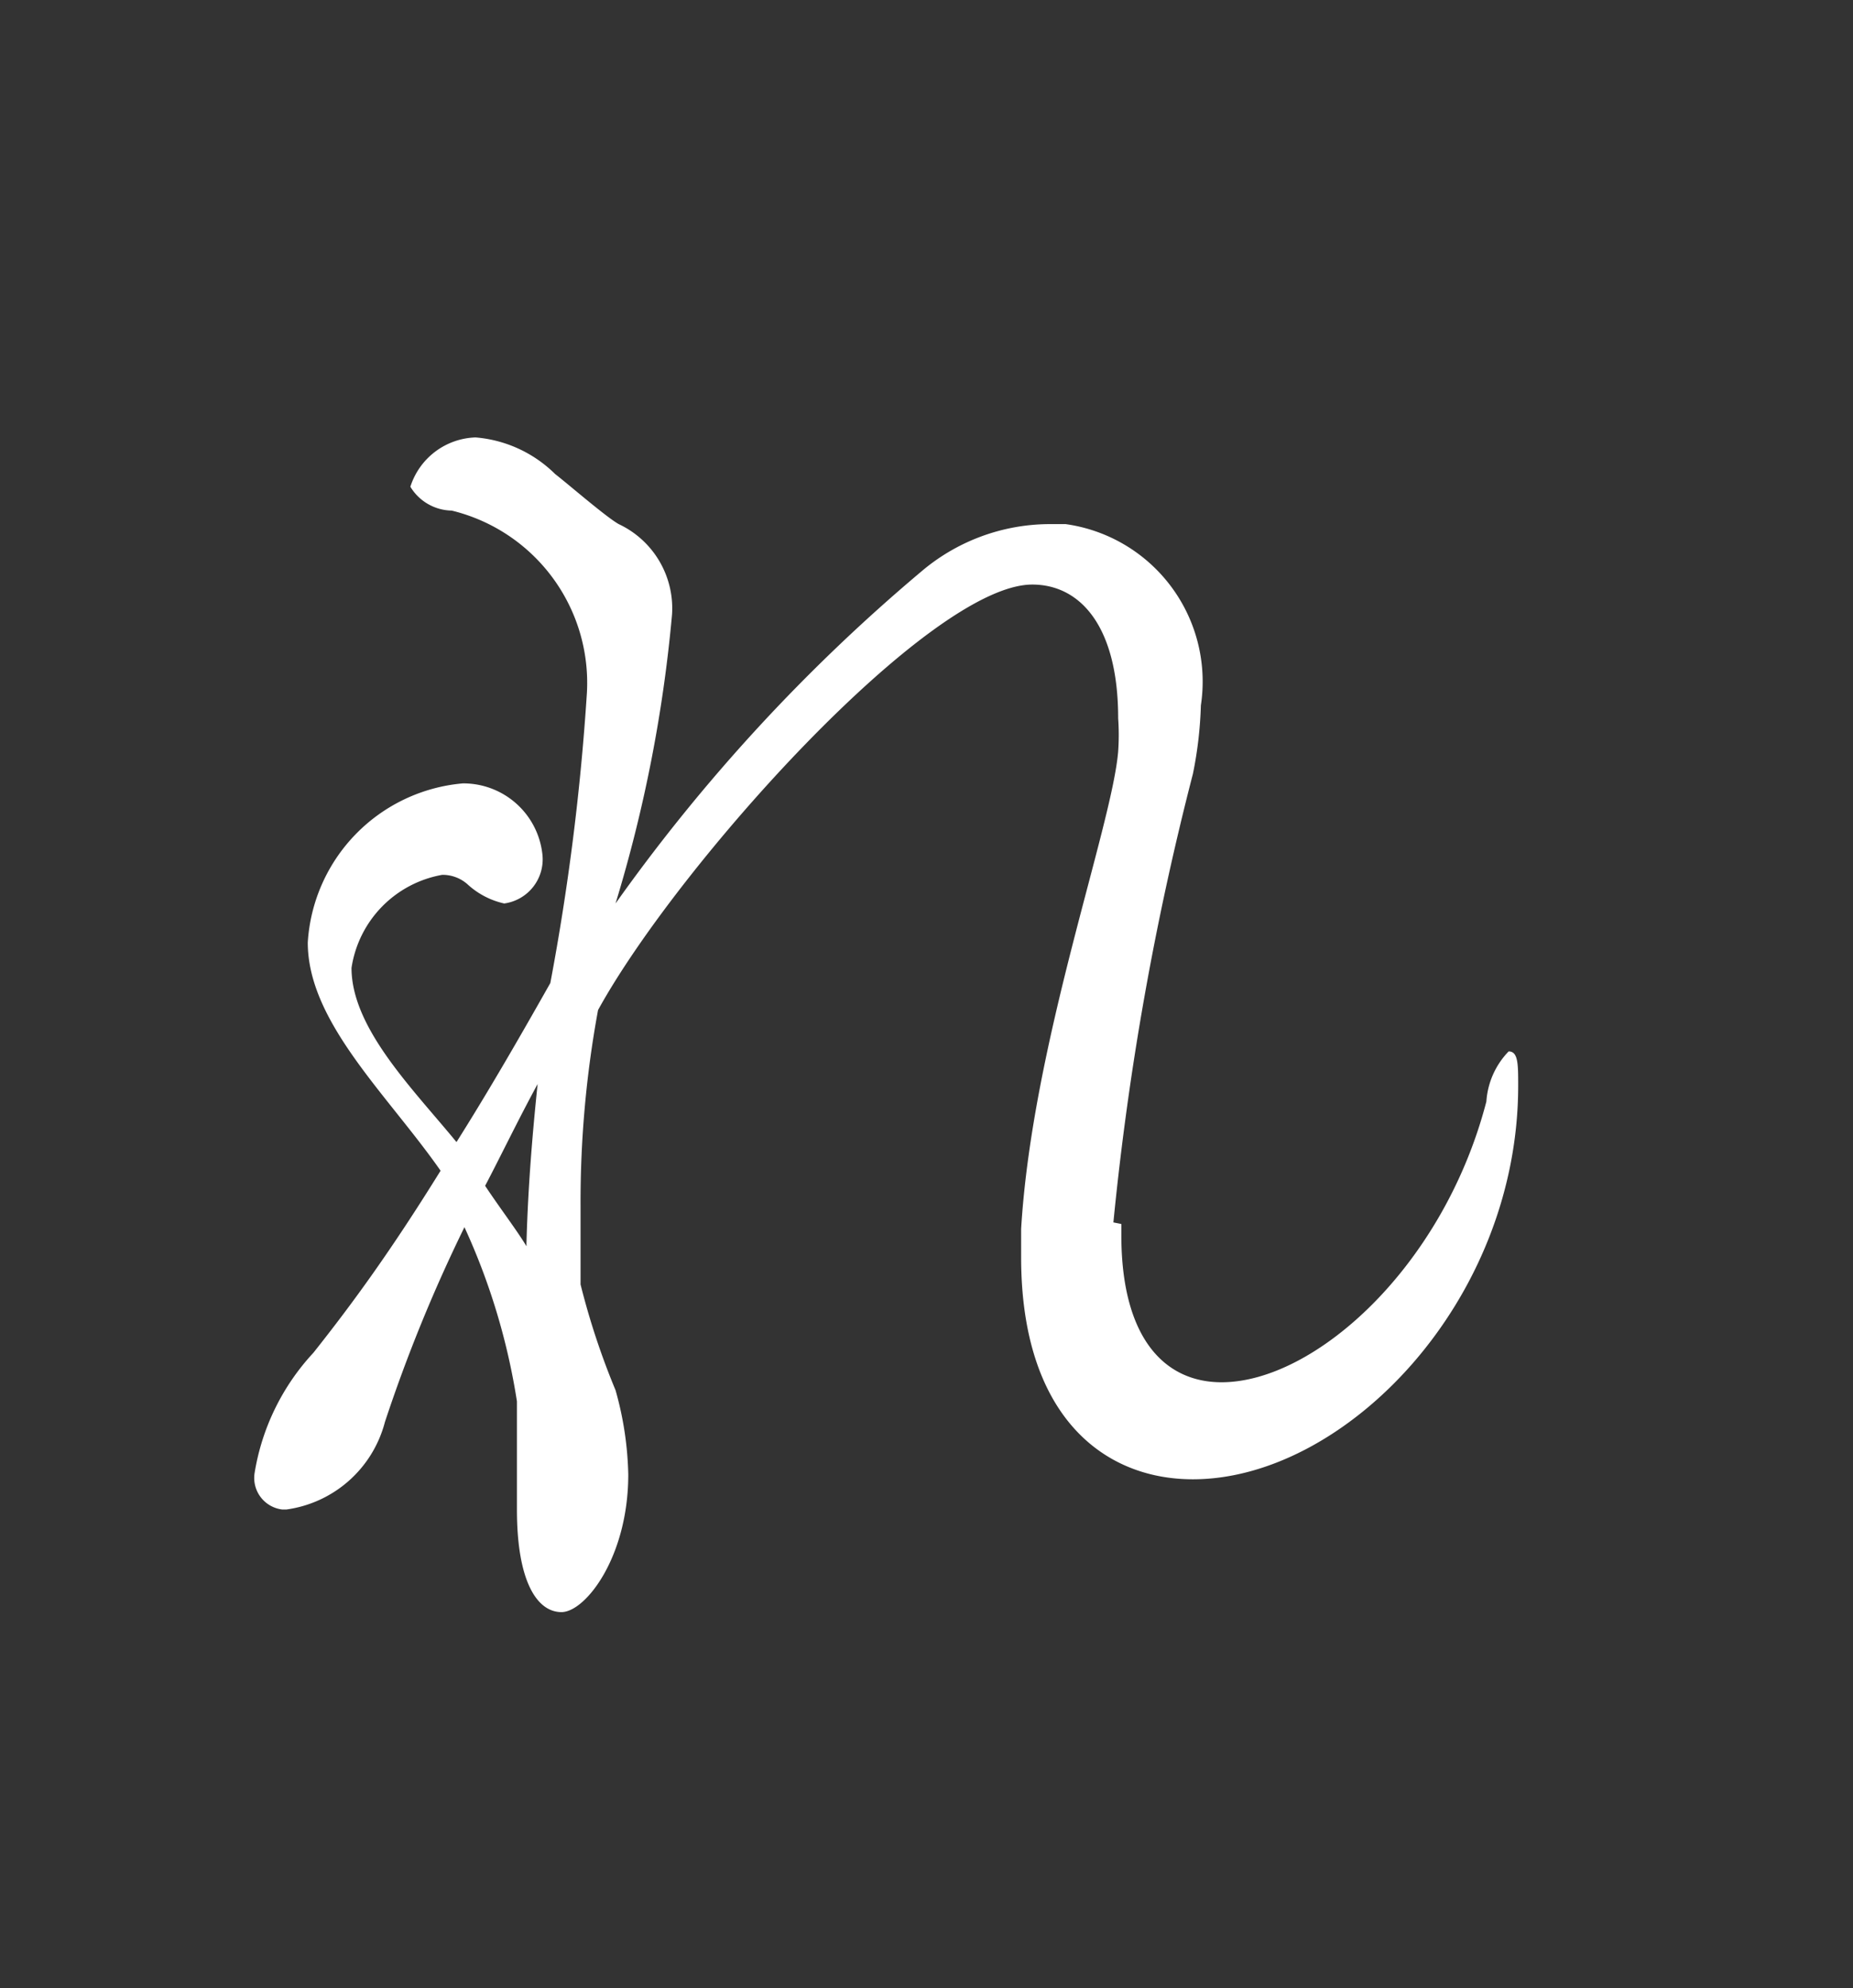 <svg id="レイヤー_1" data-name="レイヤー 1" xmlns="http://www.w3.org/2000/svg" viewBox="0 0 23.3 25"><rect x="0" y="0" width="23.3" height="25" fill="#333333" stroke="none"/><defs><style>.cls-1{fill:#fff;}</style></defs><title>7</title><path class="cls-1" d="M14,15.37a37,37,0,0,1,1-5.64,5,5,0,0,0,.1-.86,2,2,0,0,0-1.7-2.28l-.22,0a2.5,2.5,0,0,0-1.6.6,22.36,22.36,0,0,0-3.84,4.17,17.94,17.94,0,0,0,.71-3.63,1.17,1.17,0,0,0-.67-1.14c-.16-.09-.62-.49-.8-.63a1.61,1.61,0,0,0-1-.46.89.89,0,0,0-.82.62.62.62,0,0,0,.52.3A2.23,2.23,0,0,1,7.38,8.71a30.09,30.09,0,0,1-.46,3.65s0,0,0,0c-.44.78-.82,1.43-1.18,2-.54-.66-1.32-1.43-1.32-2.19A1.4,1.4,0,0,1,5.56,11a.47.47,0,0,1,.32.12,1,1,0,0,0,.46.24.56.56,0,0,0,.48-.62,1,1,0,0,0-1-.89,2.14,2.14,0,0,0-1.95,2c0,1,1,1.91,1.67,2.87-.62,1-1.1,1.66-1.6,2.29a2.9,2.9,0,0,0-.74,1.52.4.4,0,0,0,.35.45H3.6a1.49,1.49,0,0,0,1.24-1.1,19.41,19.41,0,0,1,1-2.45,8.28,8.28,0,0,1,.66,2.19c0,.44,0,.9,0,1.36,0,.92.26,1.29.56,1.29s.84-.69.84-1.73a4.18,4.18,0,0,0-.16-1.06,9.41,9.41,0,0,1-.44-1.33c0-.34,0-.66,0-1a13.29,13.29,0,0,1,.22-2.45c1-1.82,4.17-5.35,5.46-5.35.6,0,1.08.52,1.08,1.68a3,3,0,0,1,0,.42c-.08.95-1.08,3.67-1.22,6,0,.12,0,.24,0,.36,0,1.95,1,2.79,2.16,2.79,1.91,0,4.09-2.23,4.09-4.95,0-.27,0-.43-.12-.43a1,1,0,0,0-.28.63c-.54,2.08-2.16,3.53-3.33,3.53-.72,0-1.26-.56-1.26-1.85v-.14Zm-7.38.3c-.12-.2-.32-.46-.52-.76.2-.38.4-.8.66-1.28-.06.58-.12,1.26-.14,2v0Z"/></svg>